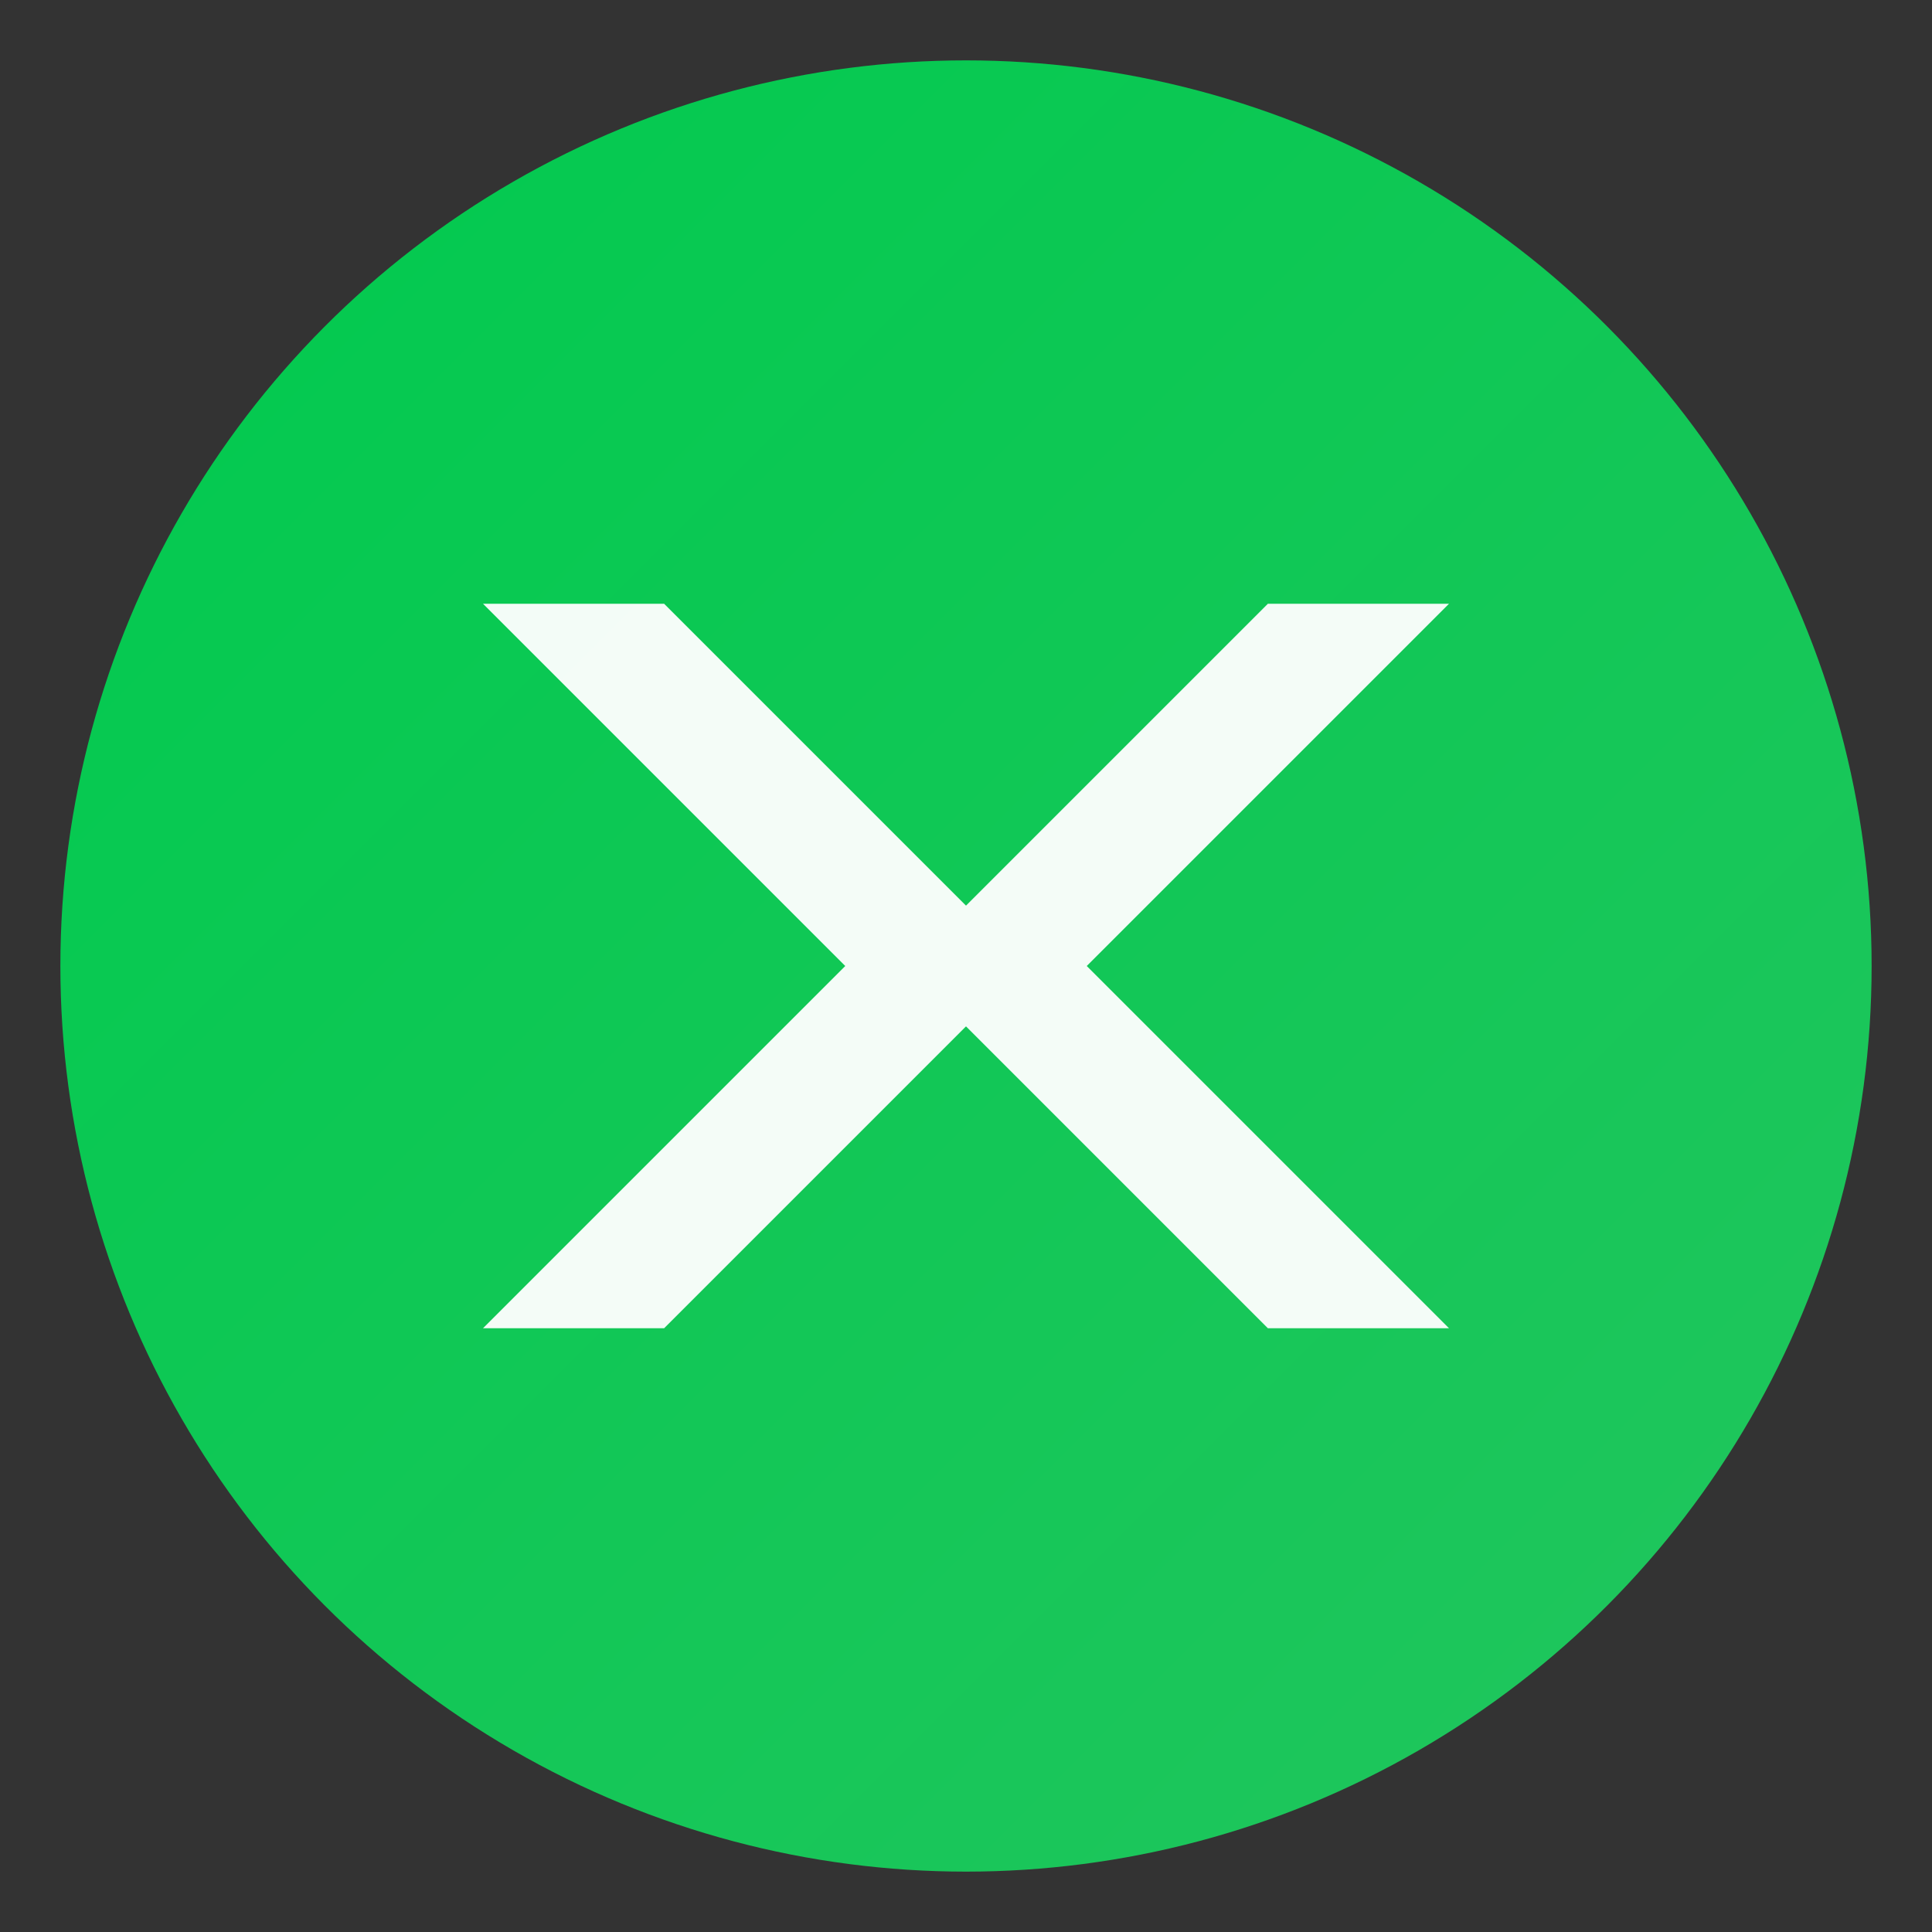 <?xml version="1.0" encoding="UTF-8"?>
<svg width="32" height="32" viewBox="0 0 32 32" xmlns="http://www.w3.org/2000/svg">
  <rect x="0" y="0" width="32" height="32" fill="#333333" stroke="none"/>
  <defs>
    <linearGradient id="faviconGradient" x1="0%" y1="0%" x2="100%" y2="100%">
      <stop offset="0%" style="stop-color:#00ca4e;stop-opacity:1" />
      <stop offset="100%" style="stop-color:#22c55e;stop-opacity:1" />
    </linearGradient>
  </defs>
  
  <!-- Background circle -->
  <circle cx="16" cy="16" r="15" fill="url(#faviconGradient)" />
  
  <!-- Stylized X logo -->
  <g transform="translate(8, 8)">
    <path d="M0 2 L6 8 L0 14 L3 14 L8 9 L13 14 L16 14 L10 8 L16 2 L13 2 L8 7 L3 2 Z" 
          fill="white" opacity="0.95" />
  </g>
</svg>